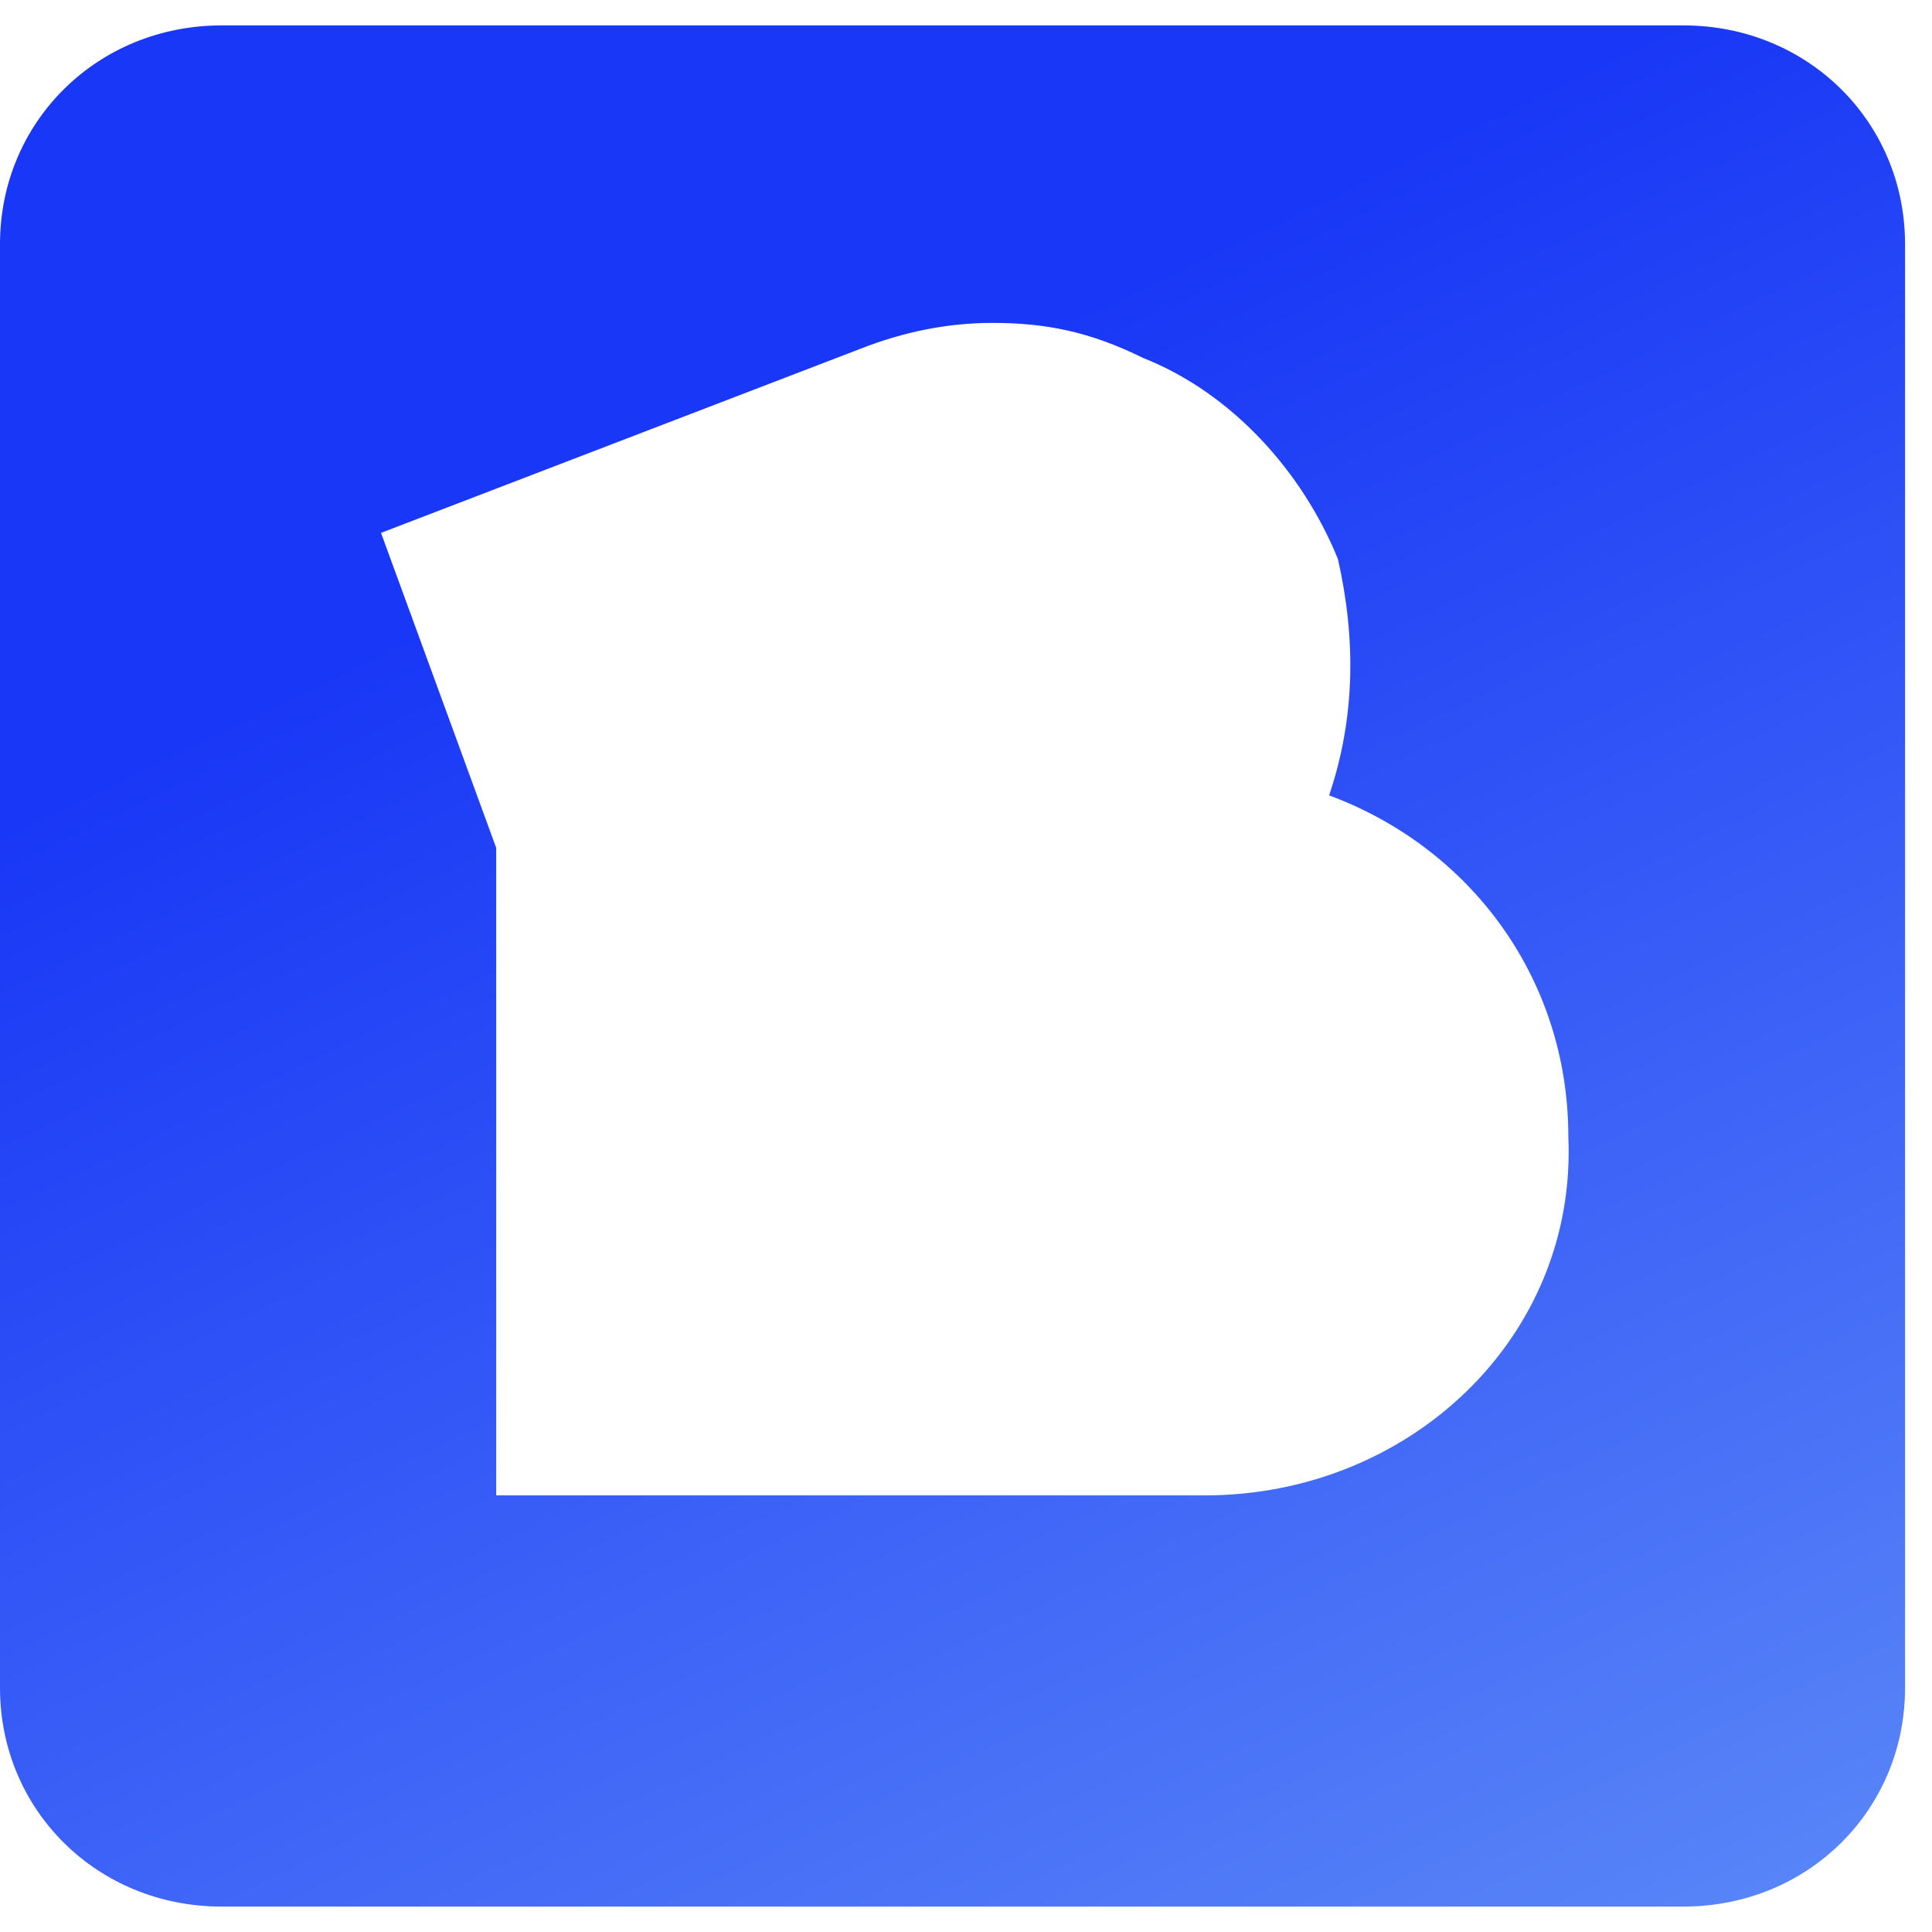 <svg width="38" height="38" viewBox="0 0 38 38" fill="none" xmlns="http://www.w3.org/2000/svg">
    <path
        d="M33.113 0.5H4.357C1.917 0.5 0 2.393 0 4.802V33.198C0 35.607 1.917 37.5 4.357 37.5H33.113C35.553 37.5 37.47 35.607 37.47 33.198V4.802C37.47 2.393 35.553 0.5 33.113 0.5ZM23.702 29.412H9.76V16.677L7.494 10.481L16.905 6.867C17.776 6.523 18.648 6.351 19.519 6.351C20.565 6.351 21.436 6.523 22.482 7.04C24.225 7.728 25.619 9.277 26.316 10.998C26.665 12.546 26.665 14.095 26.142 15.644C28.93 16.677 30.847 19.258 30.847 22.356C31.022 26.314 27.71 29.412 23.702 29.412Z"
        fill="url(#paint0_linear_1_4220)" />
    <defs>
        <linearGradient id="paint0_linear_1_4220" x1="42.757" y1="67.571" x2="14.601" y2="9.187"
            gradientUnits="userSpaceOnUse">
            <stop stop-color="#90CAF9" />
            <stop offset="1" stop-color="#1937F6" />
        </linearGradient>
    </defs>
</svg>
    